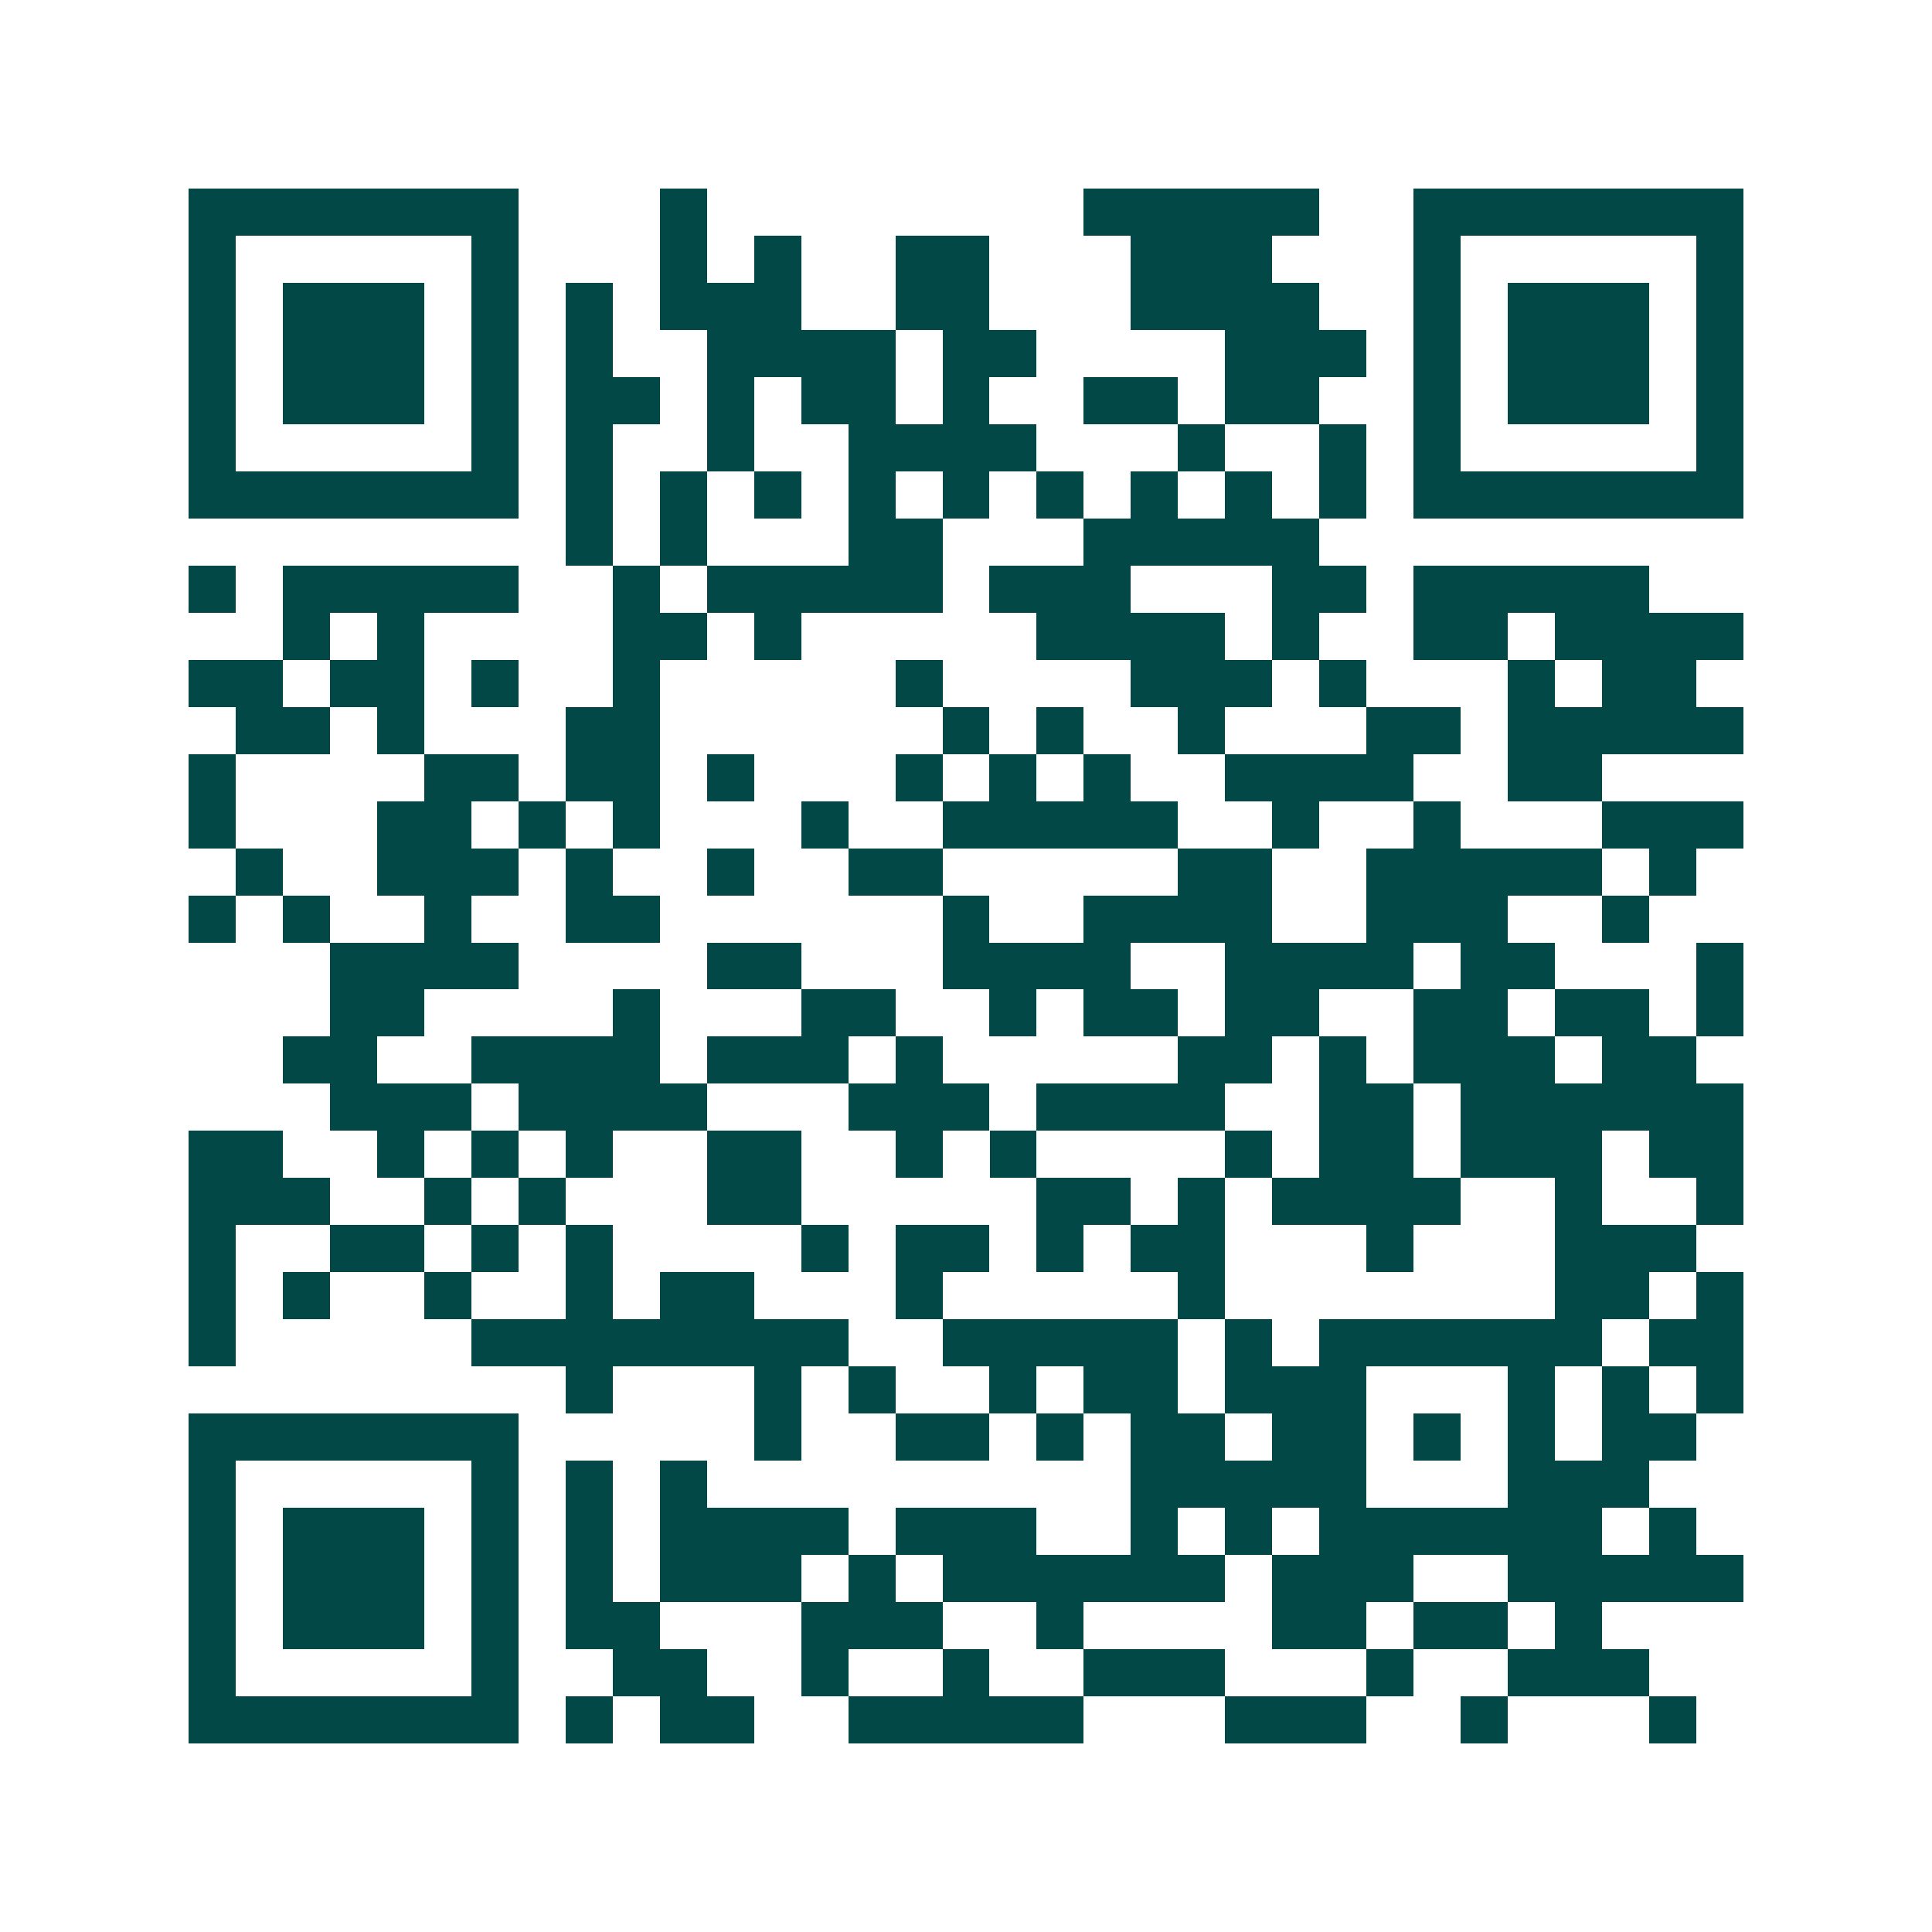 <svg xmlns="http://www.w3.org/2000/svg" width="200" height="200" viewBox="0 0 41 41" shape-rendering="crispEdges"><path fill="#ffffff" d="M0 0h41v41H0z"/><path stroke="#014847" d="M4 4.5h7m3 0h1m8 0h5m2 0h7M4 5.5h1m5 0h1m3 0h1m1 0h1m2 0h2m3 0h3m3 0h1m5 0h1M4 6.5h1m1 0h3m1 0h1m1 0h1m1 0h3m2 0h2m3 0h4m2 0h1m1 0h3m1 0h1M4 7.5h1m1 0h3m1 0h1m1 0h1m2 0h4m1 0h2m4 0h3m1 0h1m1 0h3m1 0h1M4 8.5h1m1 0h3m1 0h1m1 0h2m1 0h1m1 0h2m1 0h1m2 0h2m1 0h2m2 0h1m1 0h3m1 0h1M4 9.5h1m5 0h1m1 0h1m2 0h1m2 0h4m3 0h1m2 0h1m1 0h1m5 0h1M4 10.5h7m1 0h1m1 0h1m1 0h1m1 0h1m1 0h1m1 0h1m1 0h1m1 0h1m1 0h1m1 0h7M12 11.5h1m1 0h1m3 0h2m3 0h5M4 12.5h1m1 0h5m2 0h1m1 0h5m1 0h3m3 0h2m1 0h5M6 13.5h1m1 0h1m4 0h2m1 0h1m5 0h4m1 0h1m2 0h2m1 0h4M4 14.5h2m1 0h2m1 0h1m2 0h1m5 0h1m4 0h3m1 0h1m3 0h1m1 0h2M5 15.5h2m1 0h1m3 0h2m6 0h1m1 0h1m2 0h1m3 0h2m1 0h5M4 16.5h1m4 0h2m1 0h2m1 0h1m3 0h1m1 0h1m1 0h1m2 0h4m2 0h2M4 17.5h1m3 0h2m1 0h1m1 0h1m3 0h1m2 0h5m2 0h1m2 0h1m3 0h3M5 18.5h1m2 0h3m1 0h1m2 0h1m2 0h2m5 0h2m2 0h5m1 0h1M4 19.5h1m1 0h1m2 0h1m2 0h2m6 0h1m2 0h4m2 0h3m2 0h1M7 20.5h4m4 0h2m3 0h4m2 0h4m1 0h2m3 0h1M7 21.5h2m4 0h1m3 0h2m2 0h1m1 0h2m1 0h2m2 0h2m1 0h2m1 0h1M6 22.5h2m2 0h4m1 0h3m1 0h1m5 0h2m1 0h1m1 0h3m1 0h2M7 23.5h3m1 0h4m3 0h3m1 0h4m2 0h2m1 0h6M4 24.5h2m2 0h1m1 0h1m1 0h1m2 0h2m2 0h1m1 0h1m4 0h1m1 0h2m1 0h3m1 0h2M4 25.5h3m2 0h1m1 0h1m3 0h2m5 0h2m1 0h1m1 0h4m2 0h1m2 0h1M4 26.5h1m2 0h2m1 0h1m1 0h1m4 0h1m1 0h2m1 0h1m1 0h2m3 0h1m3 0h3M4 27.5h1m1 0h1m2 0h1m2 0h1m1 0h2m3 0h1m5 0h1m7 0h2m1 0h1M4 28.5h1m5 0h8m2 0h5m1 0h1m1 0h6m1 0h2M12 29.5h1m3 0h1m1 0h1m2 0h1m1 0h2m1 0h3m3 0h1m1 0h1m1 0h1M4 30.5h7m5 0h1m2 0h2m1 0h1m1 0h2m1 0h2m1 0h1m1 0h1m1 0h2M4 31.5h1m5 0h1m1 0h1m1 0h1m9 0h5m3 0h3M4 32.5h1m1 0h3m1 0h1m1 0h1m1 0h4m1 0h3m2 0h1m1 0h1m1 0h6m1 0h1M4 33.5h1m1 0h3m1 0h1m1 0h1m1 0h3m1 0h1m1 0h6m1 0h3m2 0h5M4 34.5h1m1 0h3m1 0h1m1 0h2m3 0h3m2 0h1m4 0h2m1 0h2m1 0h1M4 35.5h1m5 0h1m2 0h2m2 0h1m2 0h1m2 0h3m3 0h1m2 0h3M4 36.5h7m1 0h1m1 0h2m2 0h5m3 0h3m2 0h1m3 0h1"/></svg>
